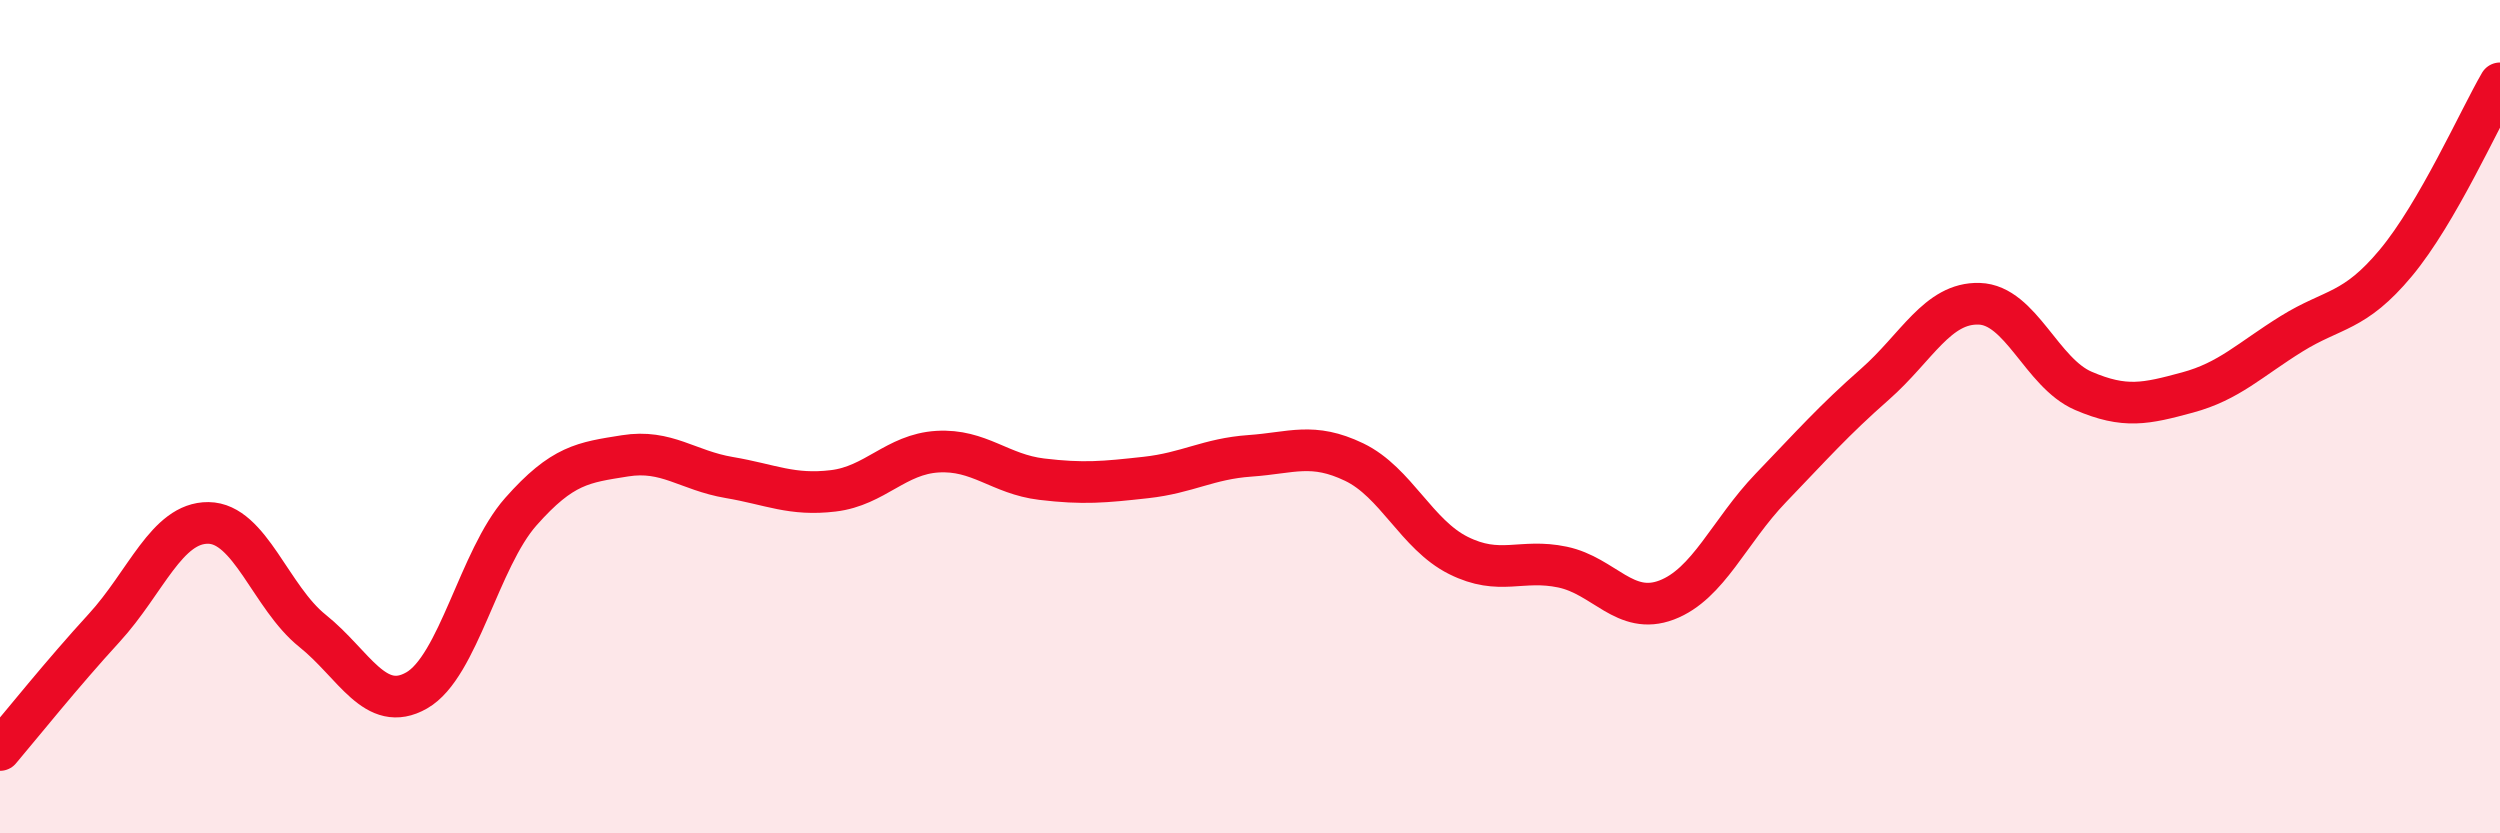 
    <svg width="60" height="20" viewBox="0 0 60 20" xmlns="http://www.w3.org/2000/svg">
      <path
        d="M 0,18 C 0.5,17.41 1.5,16.16 2.5,15.07 C 3.5,13.98 4,12.54 5,12.55 C 6,12.56 6.5,14.34 7.5,15.14 C 8.5,15.94 9,17.14 10,16.57 C 11,16 11.5,13.41 12.5,12.28 C 13.5,11.15 14,11.1 15,10.94 C 16,10.78 16.5,11.29 17.5,11.46 C 18.5,11.63 19,11.9 20,11.78 C 21,11.66 21.5,10.9 22.5,10.84 C 23.5,10.78 24,11.38 25,11.5 C 26,11.62 26.5,11.57 27.5,11.46 C 28.5,11.35 29,11.01 30,10.94 C 31,10.87 31.5,10.61 32.5,11.09 C 33.5,11.57 34,12.83 35,13.33 C 36,13.83 36.5,13.4 37.5,13.61 C 38.5,13.82 39,14.78 40,14.4 C 41,14.02 41.5,12.75 42.5,11.71 C 43.5,10.67 44,10.1 45,9.22 C 46,8.34 46.5,7.26 47.5,7.29 C 48.5,7.32 49,8.95 50,9.38 C 51,9.81 51.5,9.69 52.5,9.42 C 53.5,9.15 54,8.63 55,8.01 C 56,7.39 56.5,7.51 57.5,6.31 C 58.5,5.11 59.5,2.86 60,2L60 20L0 20Z"
        fill="#EB0A25"
        opacity="0.1"
        stroke-linecap="round"
        stroke-linejoin="round"
      />
      <path
        d="M 0,18 C 0.5,17.41 1.5,16.16 2.5,15.07 C 3.5,13.98 4,12.54 5,12.55 C 6,12.56 6.5,14.34 7.5,15.14 C 8.5,15.94 9,17.14 10,16.57 C 11,16 11.5,13.41 12.5,12.28 C 13.5,11.15 14,11.1 15,10.94 C 16,10.78 16.5,11.29 17.5,11.46 C 18.5,11.63 19,11.9 20,11.78 C 21,11.66 21.5,10.9 22.5,10.84 C 23.5,10.78 24,11.38 25,11.5 C 26,11.62 26.5,11.57 27.5,11.46 C 28.5,11.35 29,11.01 30,10.94 C 31,10.87 31.5,10.61 32.5,11.09 C 33.5,11.57 34,12.83 35,13.33 C 36,13.83 36.5,13.4 37.5,13.61 C 38.5,13.82 39,14.78 40,14.4 C 41,14.02 41.5,12.75 42.5,11.71 C 43.5,10.67 44,10.1 45,9.22 C 46,8.34 46.5,7.26 47.5,7.29 C 48.5,7.32 49,8.95 50,9.38 C 51,9.81 51.5,9.69 52.5,9.42 C 53.5,9.15 54,8.63 55,8.01 C 56,7.39 56.5,7.51 57.5,6.31 C 58.5,5.11 59.5,2.86 60,2"
        stroke="#EB0A25"
        stroke-width="1"
        fill="none"
        stroke-linecap="round"
        stroke-linejoin="round"
      />
    </svg>
  